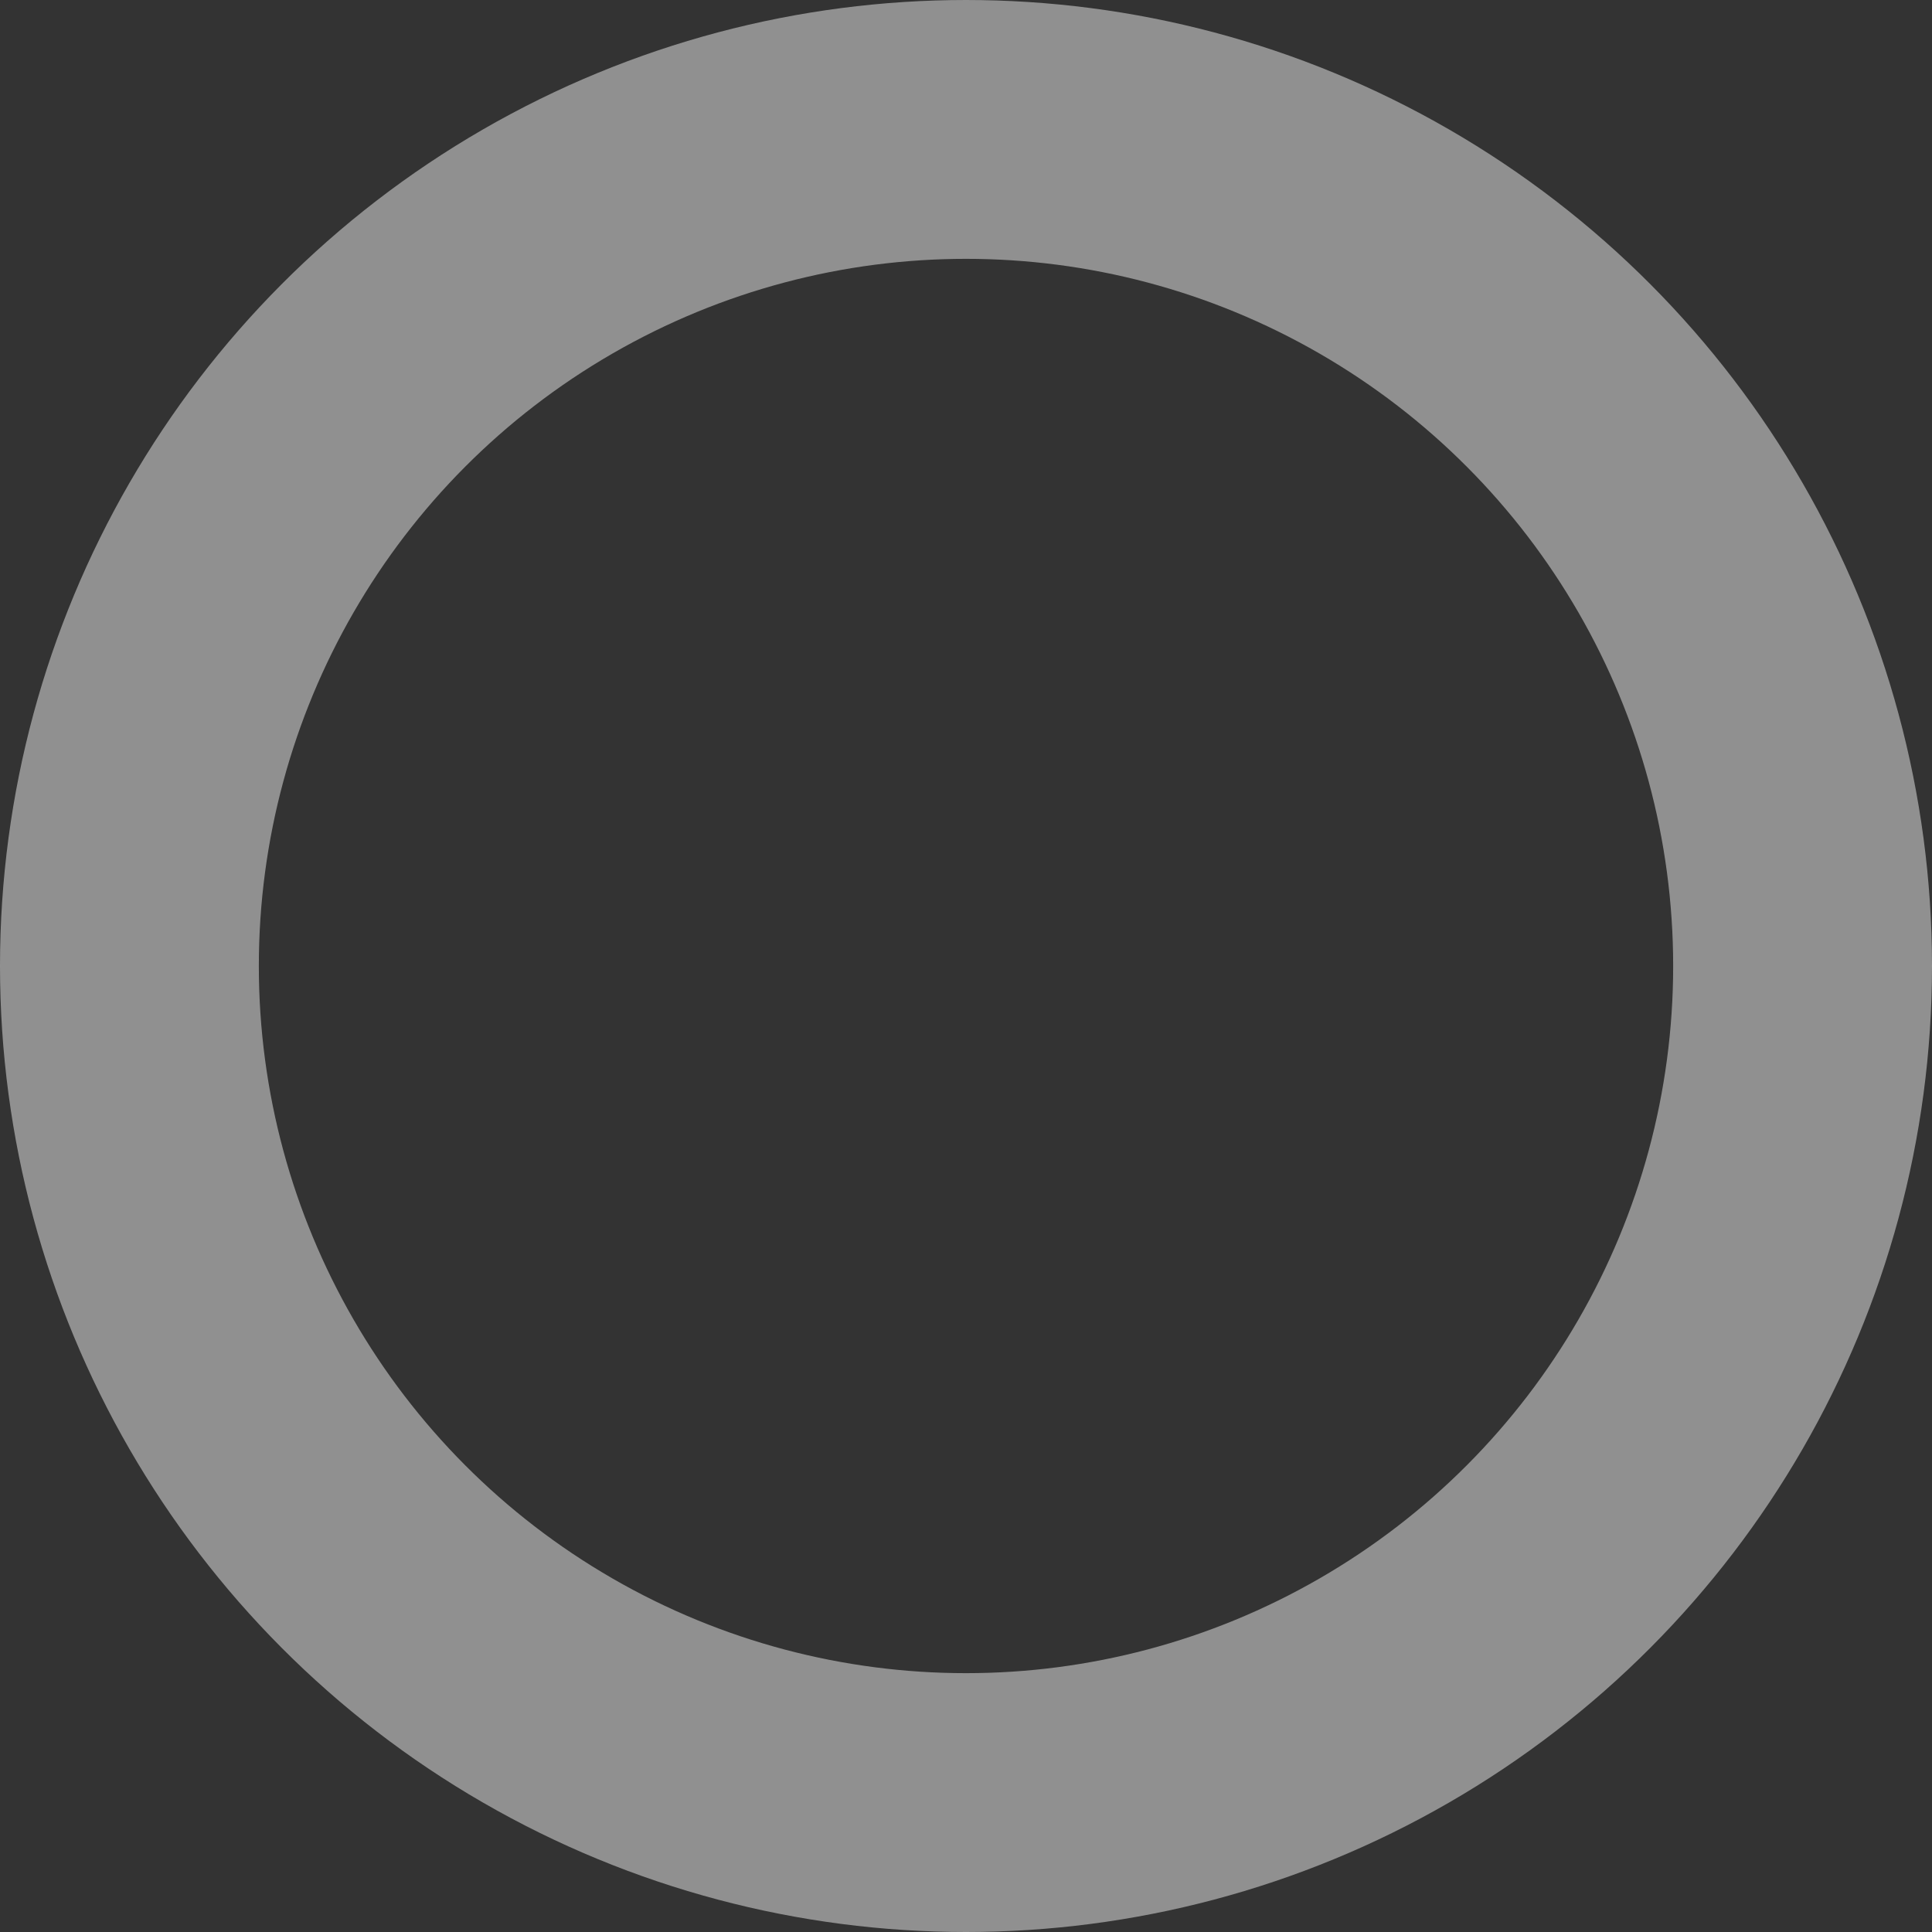 <?xml version="1.0" encoding="UTF-8"?>
<svg xmlns="http://www.w3.org/2000/svg" width="209" height="209" viewBox="0 0 209 209" fill="none">
  <rect x="0" y="0" width="209" height="209" fill="#333333" stroke="none"/>
  <circle cx="104.5" cy="104.5" r="90.5" stroke="#EEEEEE" stroke-opacity="0.5" stroke-width="28"></circle>
</svg>
